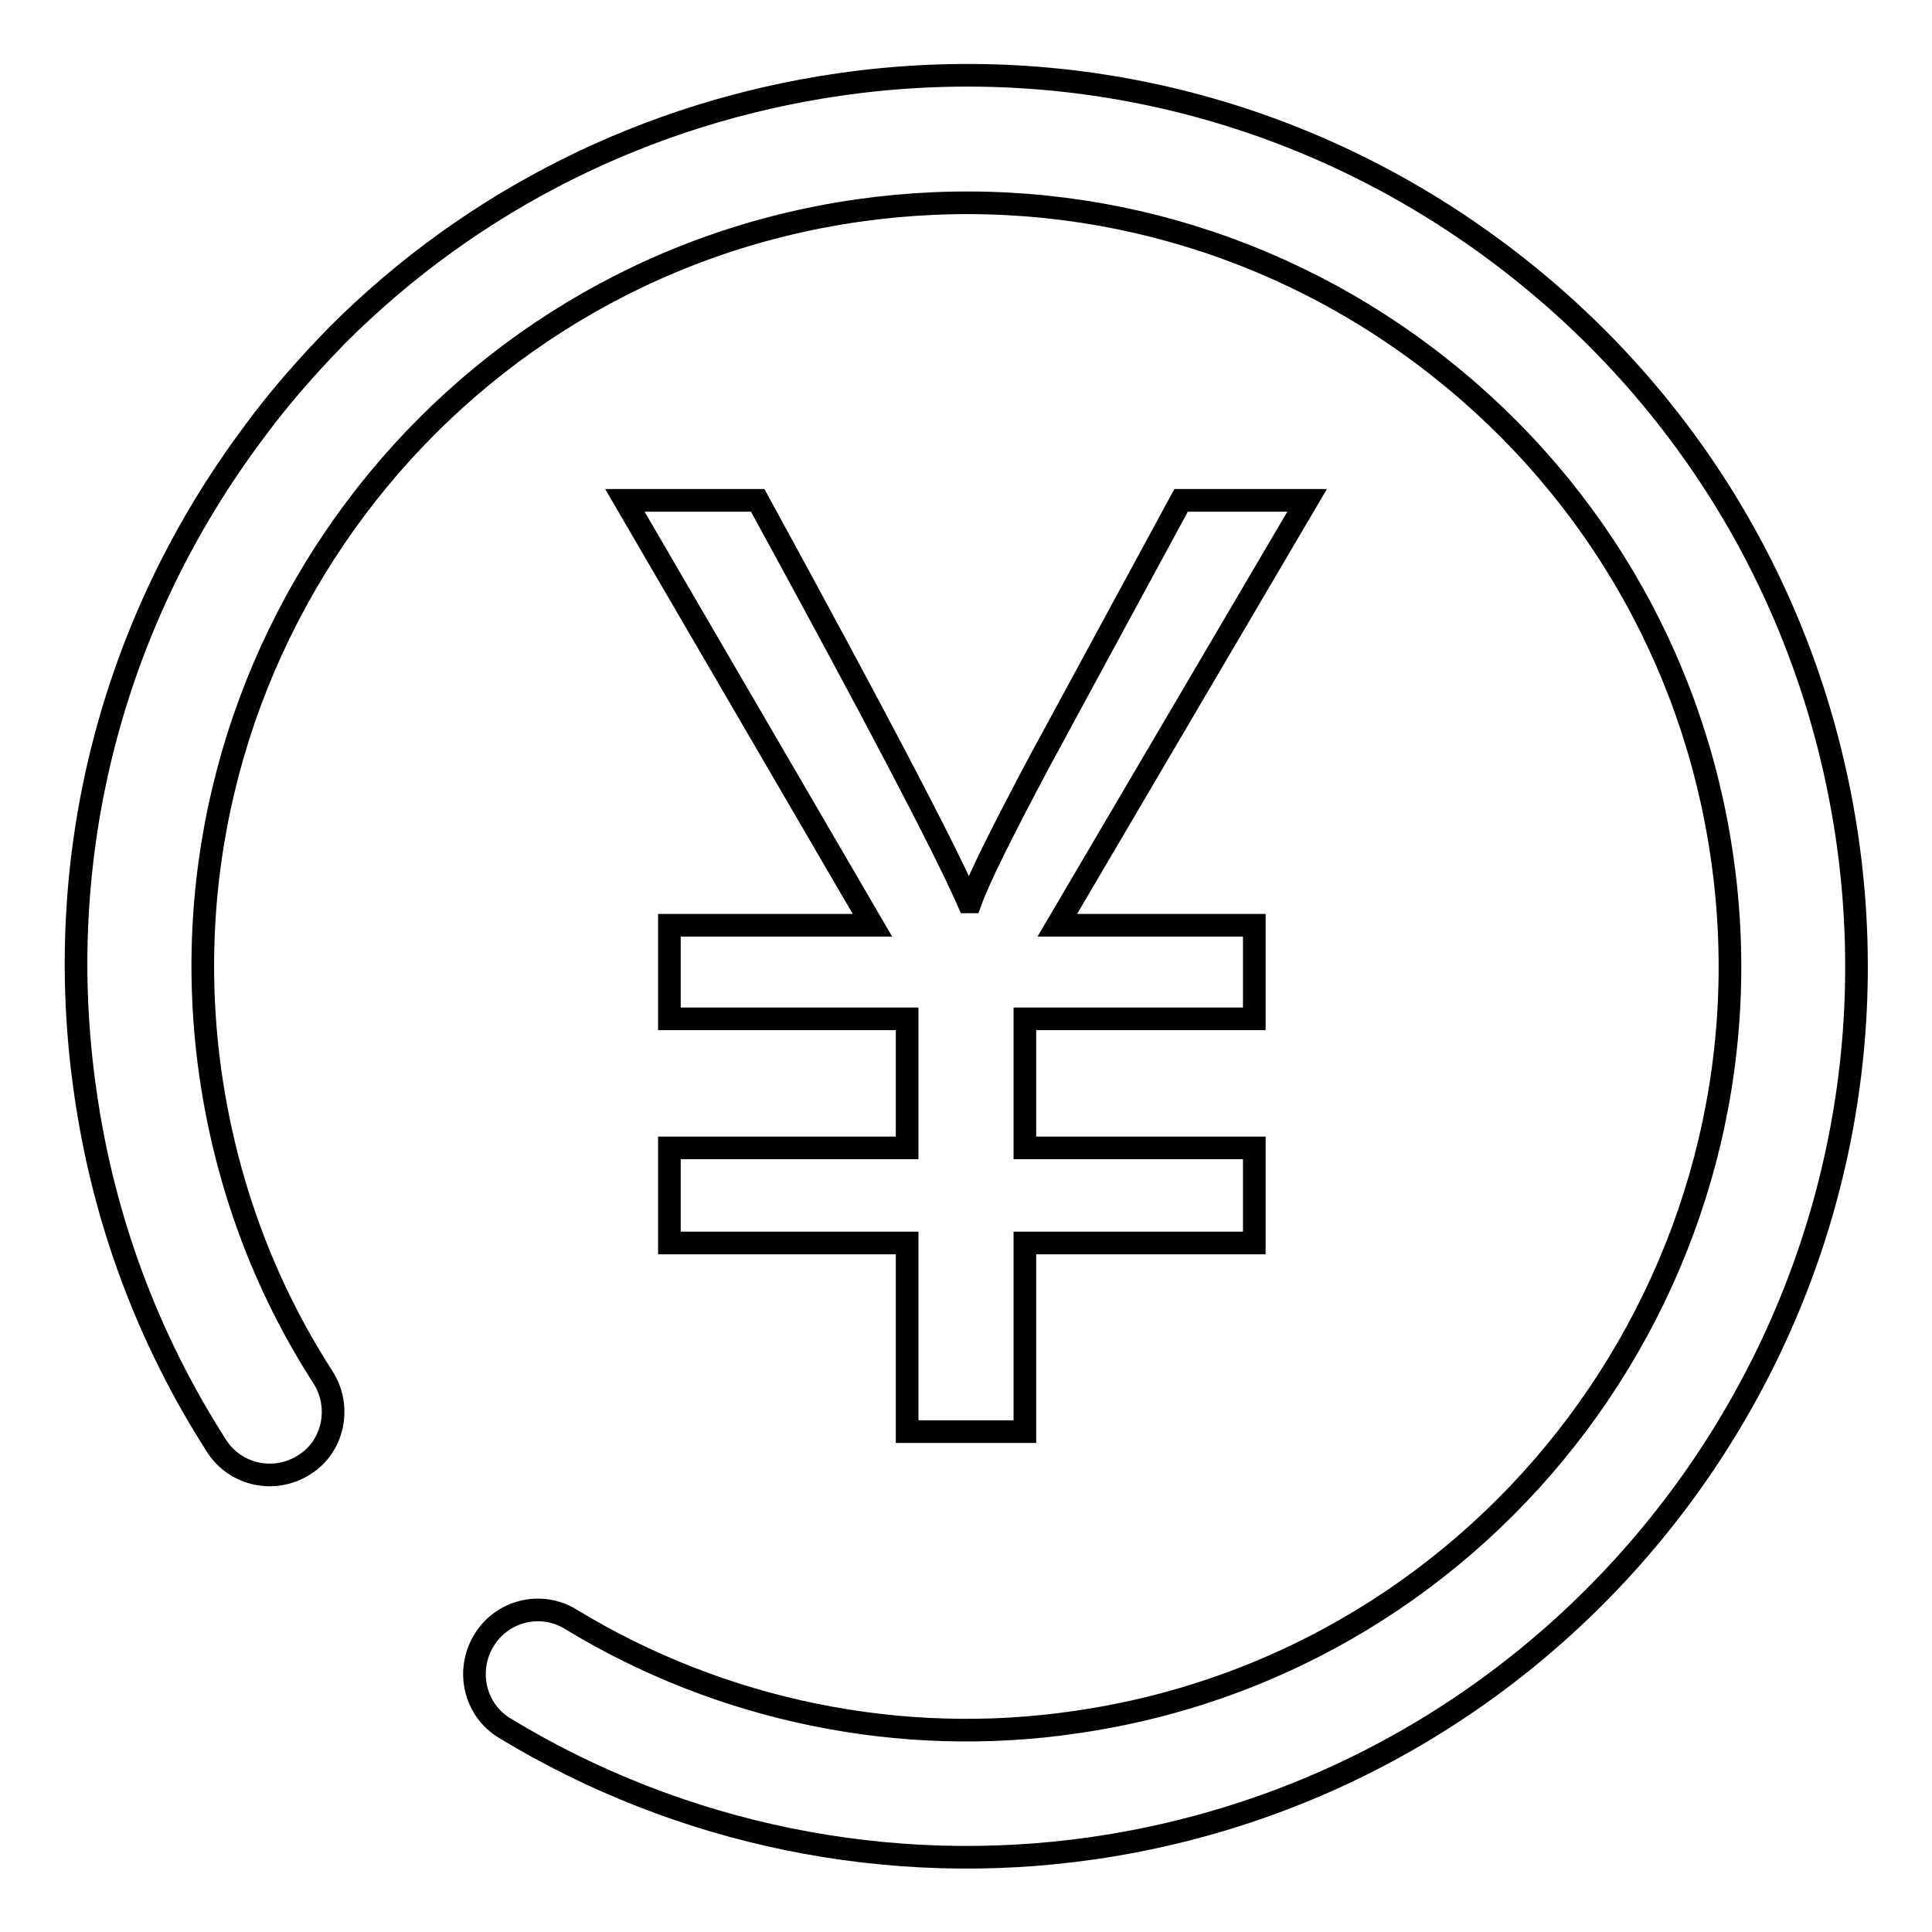 <?xml version="1.0" encoding="utf-8"?>
<!-- Svg Vector Icons : http://www.onlinewebfonts.com/icon -->
<!DOCTYPE svg PUBLIC "-//W3C//DTD SVG 1.1//EN" "http://www.w3.org/Graphics/SVG/1.1/DTD/svg11.dtd">
<svg version="1.1" xmlns="http://www.w3.org/2000/svg" xmlns:xlink="http://www.w3.org/1999/xlink" x="0px" y="0px" viewBox="0 0 256 256" enable-background="new 0 0 256 256" xml:space="preserve">
<g> <path stroke-width="3" fill-opacity="0" stroke="#000000"  d="M156.5,66.3l-18.7,34.5c-5,9.4-8.1,15.6-9.2,18.7h-0.3c-3.3-7.5-12.6-25.2-27.9-53.2H82.8l32.8,56.3H88.7 V135h31.5v17.1H88.7v12.6h31.5v25h15.6v-25h30.4v-12.6h-30.4V135h30.4v-12.4h-26.1l33.1-56.3H156.5L156.5,66.3z M44.7,44.4 c17.9-17.9,41-29.5,66.5-33.2c31.2-4.5,62.3,3.5,87.5,22.4c25.2,18.9,41.6,46.5,46.1,77.7c9.2,64.4-35.6,124.3-100,133.6 c-27,3.9-54.7-1.8-77.9-15.9c-4-2.4-5.2-7.6-2.8-11.6c2.4-4,7.6-5.3,11.6-2.8c19.9,12.1,43.7,17,66.8,13.6 c55.2-7.9,93.6-59.3,85.7-114.5c-3.8-26.7-17.9-50.4-39.5-66.6c-21.6-16.2-48.3-23-75-19.2C58.4,35.8,20,87.2,27.9,142.4 c2.1,14.5,7.1,28,14.9,40.1c2.5,3.9,1.4,9.2-2.5,11.6c-3.9,2.5-9.1,1.4-11.6-2.5c-9.1-14.2-15-30-17.4-46.9 c-4.5-31.2,3.5-62.3,22.4-87.5C37,52.7,40.8,48.4,44.7,44.4L44.7,44.4L44.7,44.4z"/></g>
</svg>